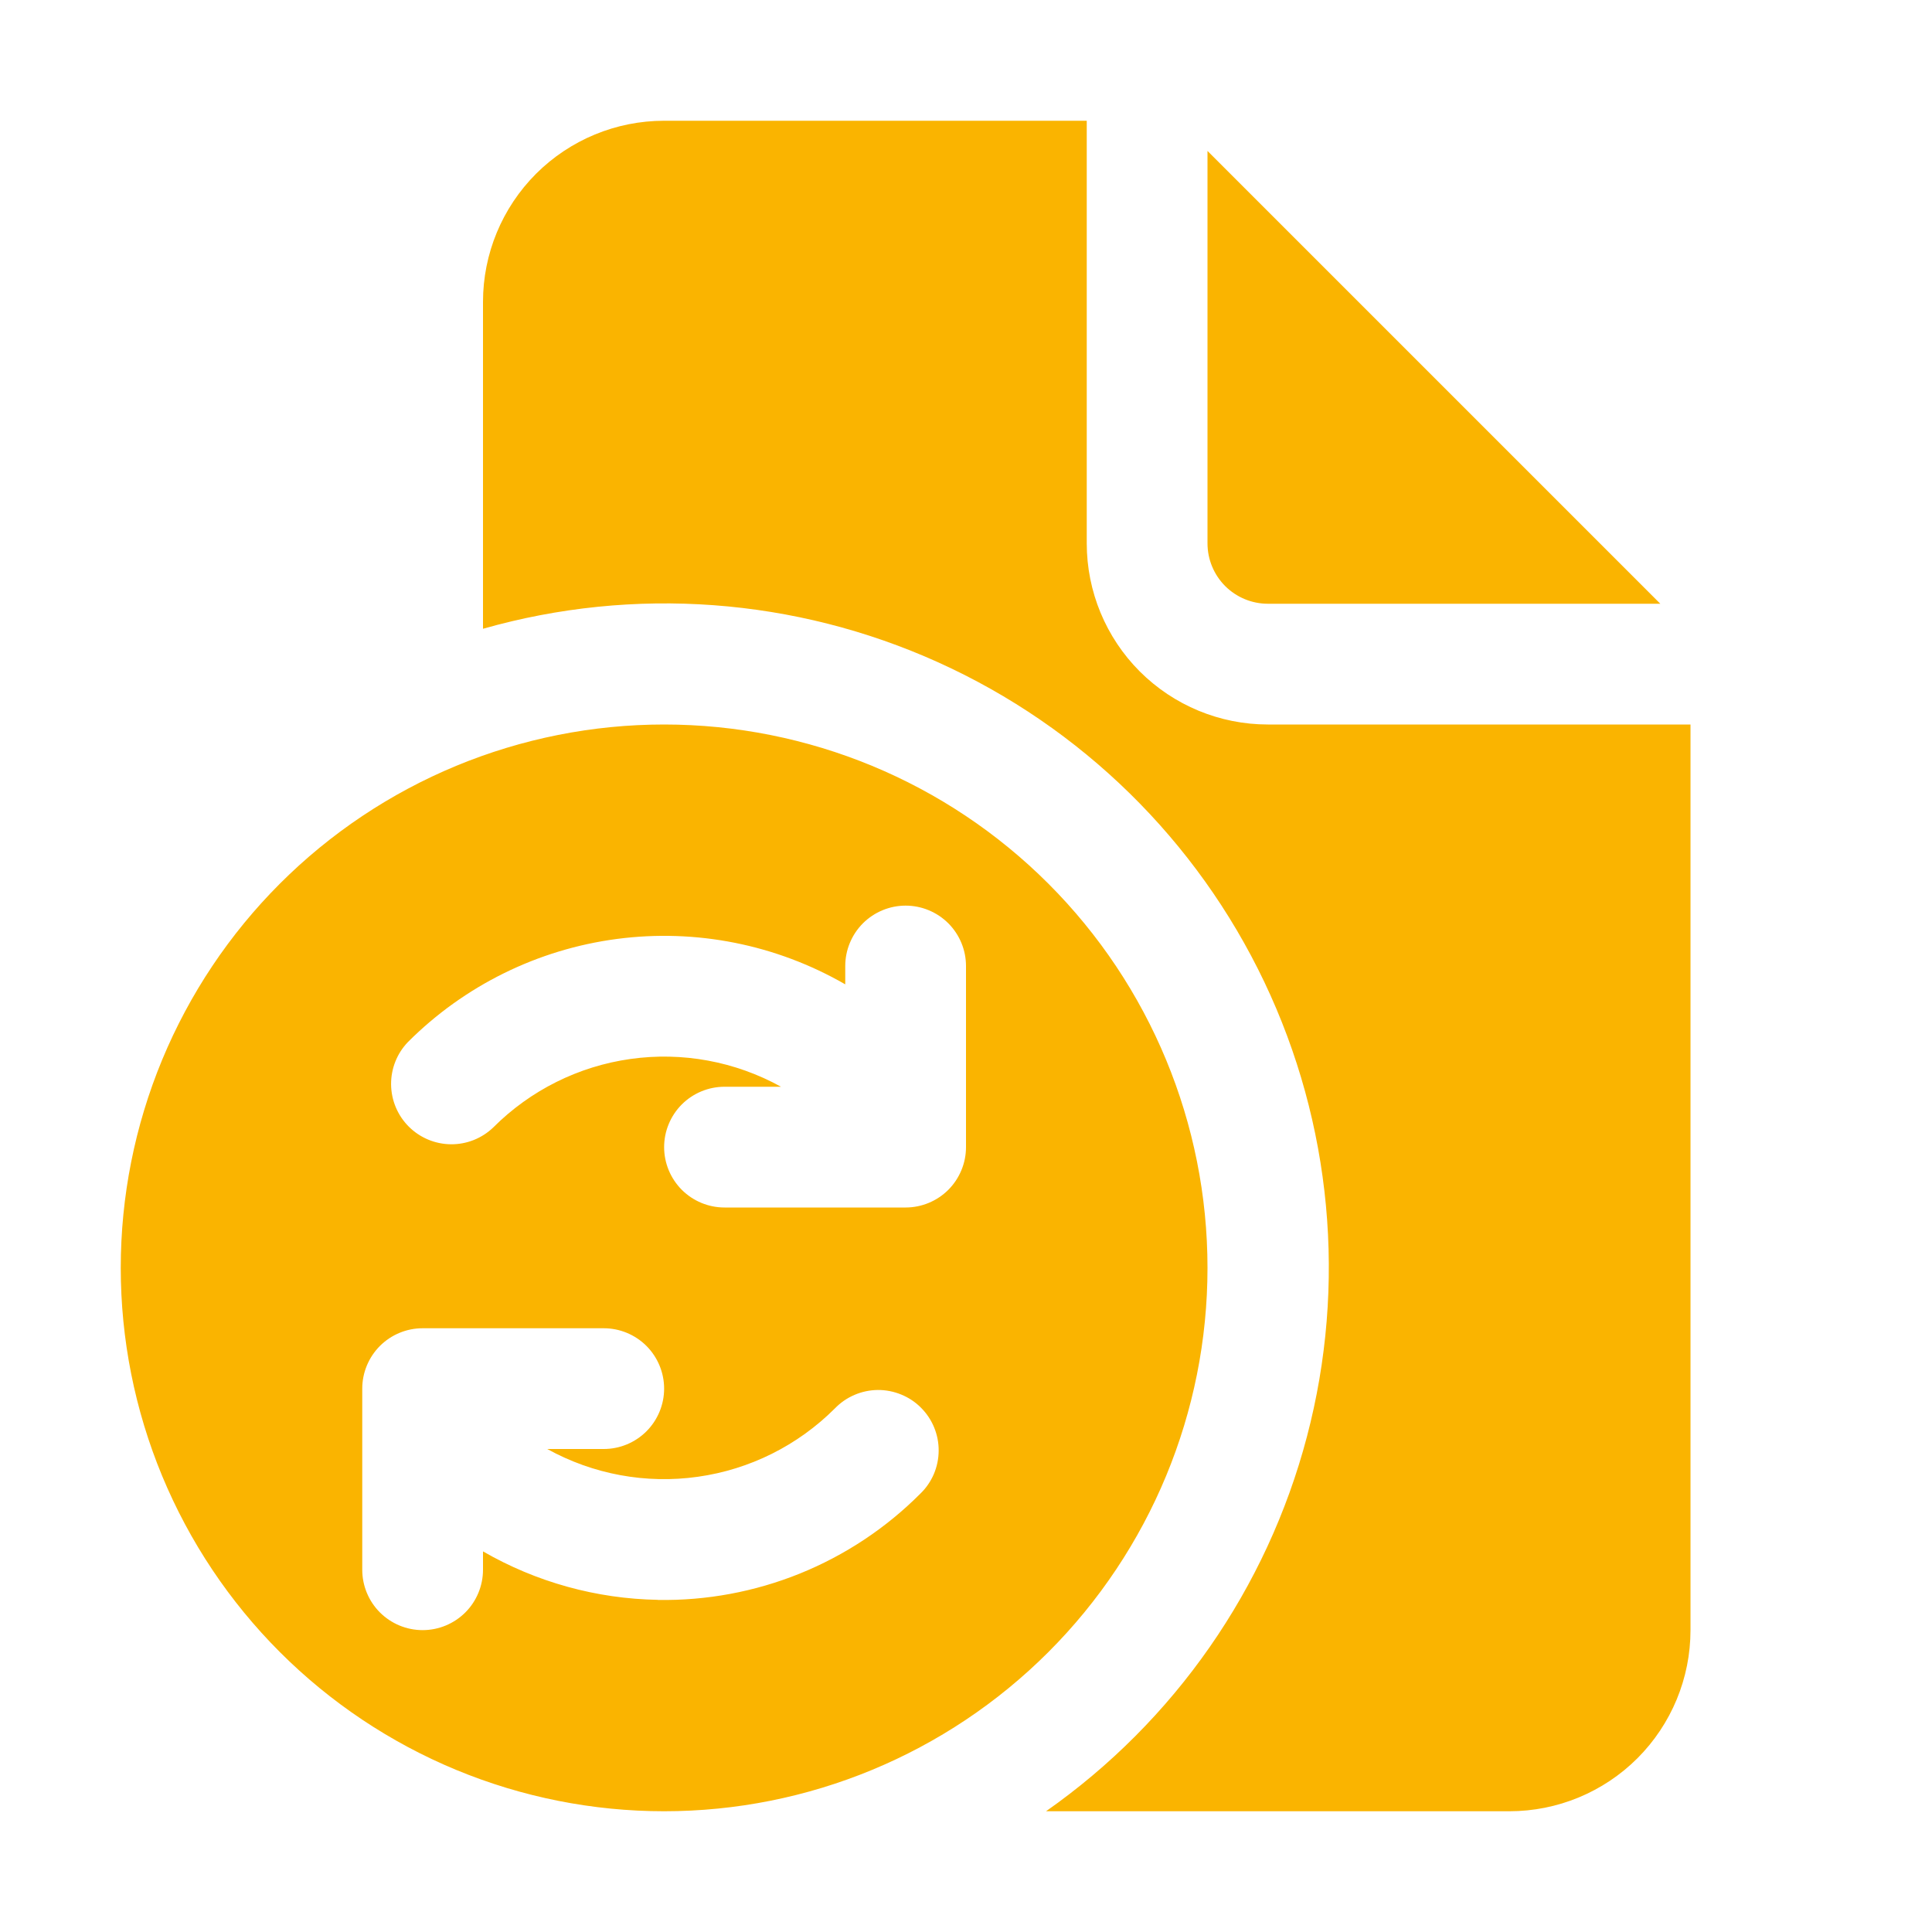 <svg width="40" height="40" viewBox="0 0 40 40" fill="none" xmlns="http://www.w3.org/2000/svg">
<path d="M22.5 2.5V11.25C22.5 12.245 22.895 13.198 23.598 13.902C24.302 14.605 25.255 15 26.25 15H35V33.75C35 34.745 34.605 35.698 33.902 36.402C33.198 37.105 32.245 37.5 31.25 37.5H21.657C24.318 35.634 26.232 32.886 27.059 29.743C27.886 26.6 27.574 23.266 26.177 20.332C24.779 17.397 22.388 15.053 19.427 13.714C16.466 12.375 13.126 12.128 10 13.018V6.25C10 5.255 10.395 4.302 11.098 3.598C11.802 2.895 12.755 2.5 13.75 2.5H22.5ZM25 3.125V11.25C25 11.582 25.132 11.899 25.366 12.134C25.601 12.368 25.919 12.5 26.25 12.5H34.375L25 3.125ZM13.75 37.5C12.273 37.5 10.81 37.209 9.445 36.644C8.08 36.078 6.84 35.25 5.795 34.205C4.75 33.16 3.922 31.92 3.356 30.555C2.791 29.19 2.5 27.727 2.5 26.25C2.5 24.773 2.791 23.31 3.356 21.945C3.922 20.58 4.75 19.34 5.795 18.295C6.84 17.25 8.08 16.422 9.445 15.856C10.81 15.291 12.273 15 13.75 15C16.734 15 19.595 16.185 21.705 18.295C23.815 20.405 25 23.266 25 26.25C25 29.234 23.815 32.095 21.705 34.205C19.595 36.315 16.734 37.5 13.75 37.5ZM17.5 20V20.38C16.07 19.555 14.408 19.224 12.771 19.44C11.135 19.656 9.615 20.405 8.447 21.573C8.22 21.808 8.094 22.124 8.097 22.452C8.1 22.779 8.231 23.093 8.463 23.325C8.694 23.556 9.008 23.688 9.336 23.691C9.663 23.694 9.979 23.568 10.215 23.34C10.982 22.573 11.978 22.076 13.052 21.925C14.126 21.773 15.221 21.975 16.17 22.5H15C14.668 22.5 14.351 22.632 14.116 22.866C13.882 23.101 13.75 23.419 13.75 23.75C13.75 24.081 13.882 24.399 14.116 24.634C14.351 24.868 14.668 25 15 25H18.75C19.081 25 19.399 24.868 19.634 24.634C19.868 24.399 20 24.081 20 23.75V20C20 19.669 19.868 19.351 19.634 19.116C19.399 18.882 19.081 18.75 18.75 18.75C18.419 18.75 18.101 18.882 17.866 19.116C17.632 19.351 17.5 19.669 17.5 20ZM13.62 33.125C14.627 33.142 15.626 32.956 16.56 32.579C17.493 32.201 18.341 31.64 19.052 30.927C19.172 30.812 19.267 30.674 19.333 30.522C19.398 30.369 19.433 30.205 19.434 30.039C19.436 29.873 19.404 29.709 19.341 29.555C19.278 29.401 19.185 29.262 19.068 29.145C18.951 29.027 18.811 28.934 18.657 28.872C18.504 28.809 18.339 28.777 18.173 28.778C18.007 28.78 17.843 28.814 17.691 28.88C17.538 28.945 17.4 29.041 17.285 29.16C16.518 29.927 15.522 30.424 14.448 30.575C13.374 30.727 12.279 30.525 11.33 30H12.5C12.832 30 13.149 29.868 13.384 29.634C13.618 29.399 13.75 29.081 13.75 28.75C13.75 28.419 13.618 28.101 13.384 27.866C13.149 27.632 12.832 27.5 12.5 27.5H8.75C8.418 27.5 8.101 27.632 7.866 27.866C7.632 28.101 7.5 28.419 7.5 28.75V32.5C7.5 32.831 7.632 33.15 7.866 33.384C8.101 33.618 8.418 33.75 8.75 33.75C9.082 33.75 9.399 33.618 9.634 33.384C9.868 33.15 10 32.831 10 32.5V32.12C11.102 32.756 12.348 33.101 13.62 33.123" fill="#FAB400"/>
</svg>

